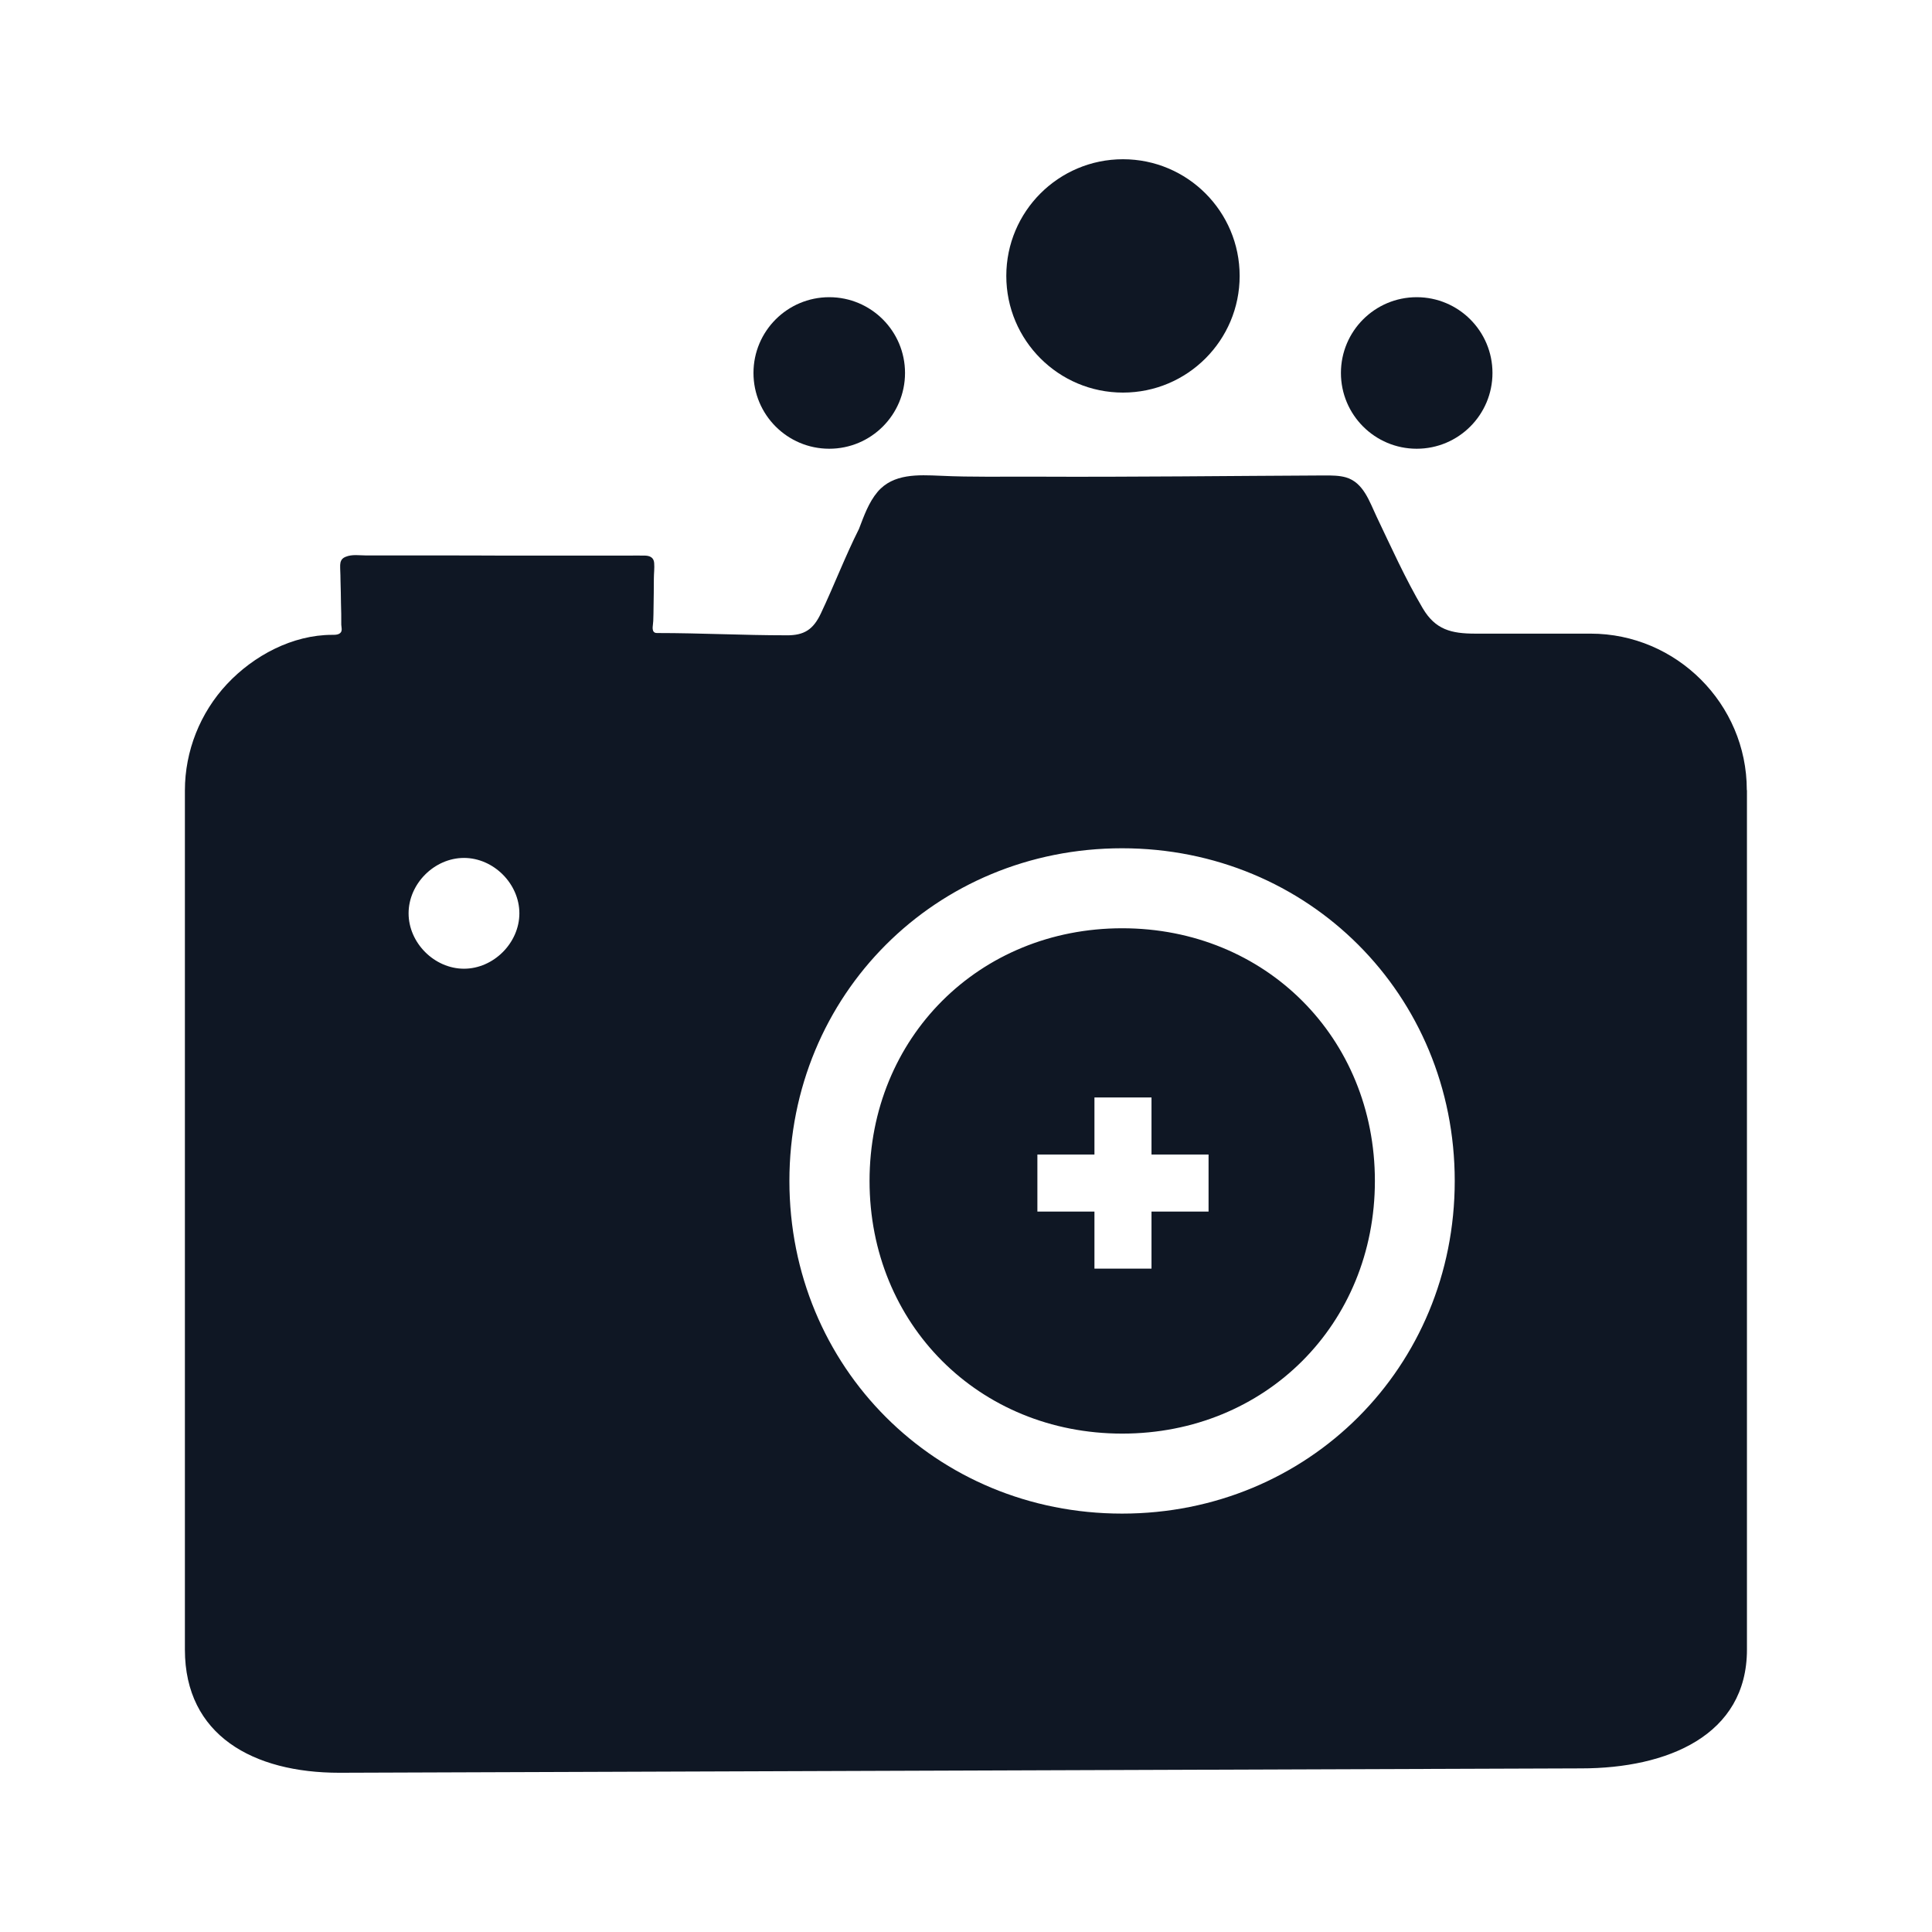 <?xml version="1.0" encoding="UTF-8"?>
<svg id="Layer_2" data-name="Layer 2" xmlns="http://www.w3.org/2000/svg" viewBox="0 0 128 128">
  <defs>
    <style>
      .cls-1 {
        fill: #fff;
      }

      .cls-2 {
        fill: #0f1724;
      }
    </style>
  </defs>
  <g id="Layer_2-2" data-name="Layer 2">
    <g>
      <rect class="cls-1" width="128" height="128"/>
      <g>
        <circle class="cls-2" cx="74.4" cy="18.28" r="7.73"/>
        <circle class="cls-2" cx="93.86" cy="24.71" r="5.02"/>
        <circle class="cls-2" cx="54.94" cy="24.71" r="5.02"/>
      </g>
      <path class="cls-2" d="M91.09,78.24c0,9.49-7.25,16.74-16.74,16.74s-16.74-7.25-16.74-16.74,7.25-16.74,16.74-16.74,16.74,7.25,16.74,16.74ZM115.74,52.37v56.92c0,5.69-5.28,7.87-10.98,7.87l-82.28.29c-5.69,0-10.23-2.47-10.23-8.16v-56.92c0-2.61,1.01-5.15,2.79-7.05,1.77-1.89,4.34-3.26,6.97-3.26.16,0,.33,0,.46-.07.25-.14.15-.38.14-.6,0-.48,0-.95-.02-1.43,0-.49-.02-.98-.03-1.47,0-.25-.01-.5-.02-.75,0-.2-.03-.43.07-.61,0-.02.02-.03.03-.05.06-.09.16-.15.26-.19.43-.18.92-.09,1.37-.09.51,0,1.02,0,1.53,0,1,0,2,0,3,0,1.53,0,3.06,0,4.59.01,2.73,0,5.46,0,8.19,0,.39,0,.78-.01,1.16,0,.32.01.57.13.6.48s-.02.7-.02,1.04c0,.63-.01,1.26-.02,1.89,0,.31-.01.61-.02.92,0,.21-.14.65.1.77.06.03.12.03.19.03,2.84,0,5.67.15,8.51.15,1.22.02,1.81-.4,2.31-1.46.87-1.84,1.61-3.78,2.52-5.59.33-.86.64-1.75,1.23-2.45,1.04-1.23,2.7-1.13,4.16-1.07,2.09.1,4.21.05,6.3.06,6.39.03,12.77-.05,19.16-.08.48,0,.97,0,1.42.13,1.15.34,1.55,1.6,2.01,2.57.96,2.01,1.92,4.15,3.07,6.1.84,1.42,1.89,1.68,3.49,1.68h7.63c5.69,0,10.35,4.66,10.35,10.35ZM34.41,60.51c0-1.96-1.71-3.67-3.67-3.67s-3.67,1.71-3.67,3.67,1.71,3.67,3.67,3.67,3.67-1.71,3.67-3.67ZM96.38,78.24c0-12.34-9.7-22.04-22.04-22.04s-22.04,9.7-22.04,22.04,9.7,22.04,22.04,22.04,22.04-9.7,22.04-22.04Z"/>
      <path class="cls-1" d="M76.29,72.71h-3.78v3.78h-3.78v3.78h3.78v3.78h3.78v-3.78h3.78v-3.78h-3.78v-3.78Z"/>
    </g>
  </g>
</svg>